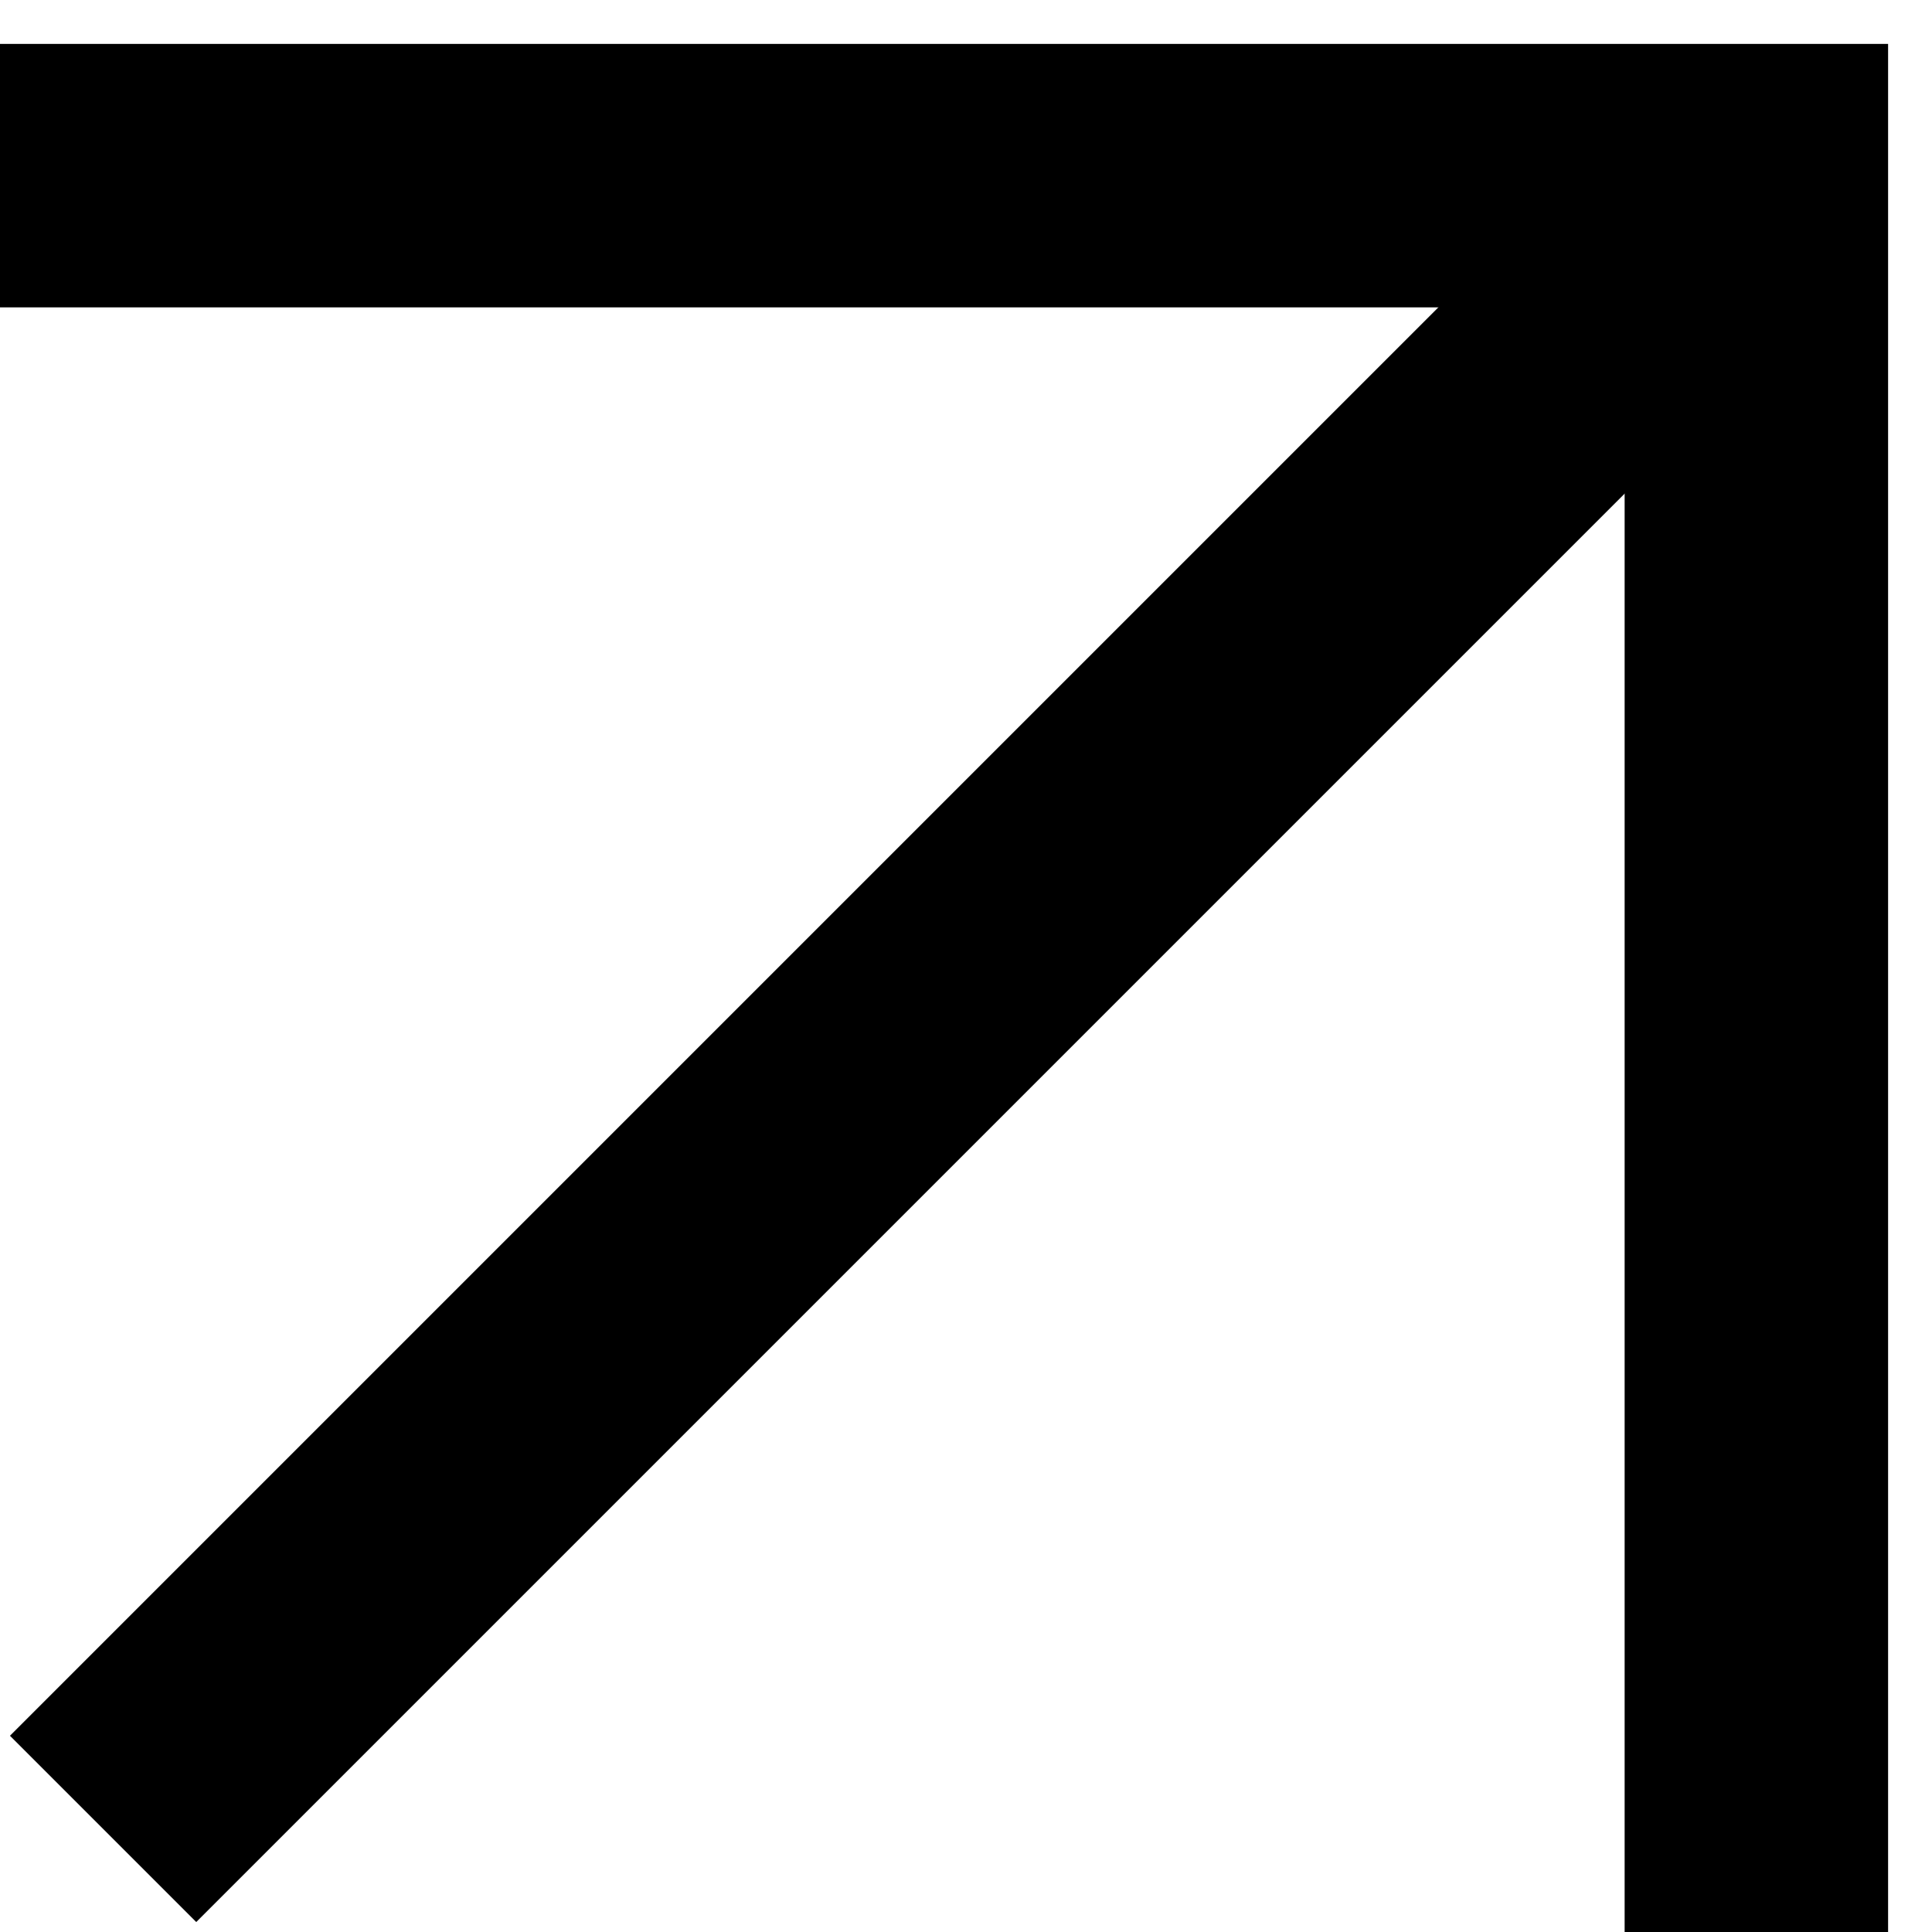 <svg width="11" height="11" viewBox="0 0 11 11" fill="none" xmlns="http://www.w3.org/2000/svg">
<path d="M0 1H10V11" stroke="CurrentColor" stroke-width="1.5"/>
<path d="M10 1L0.587 10.413" stroke="CurrentColor" stroke-width="1.5"/>
</svg>
